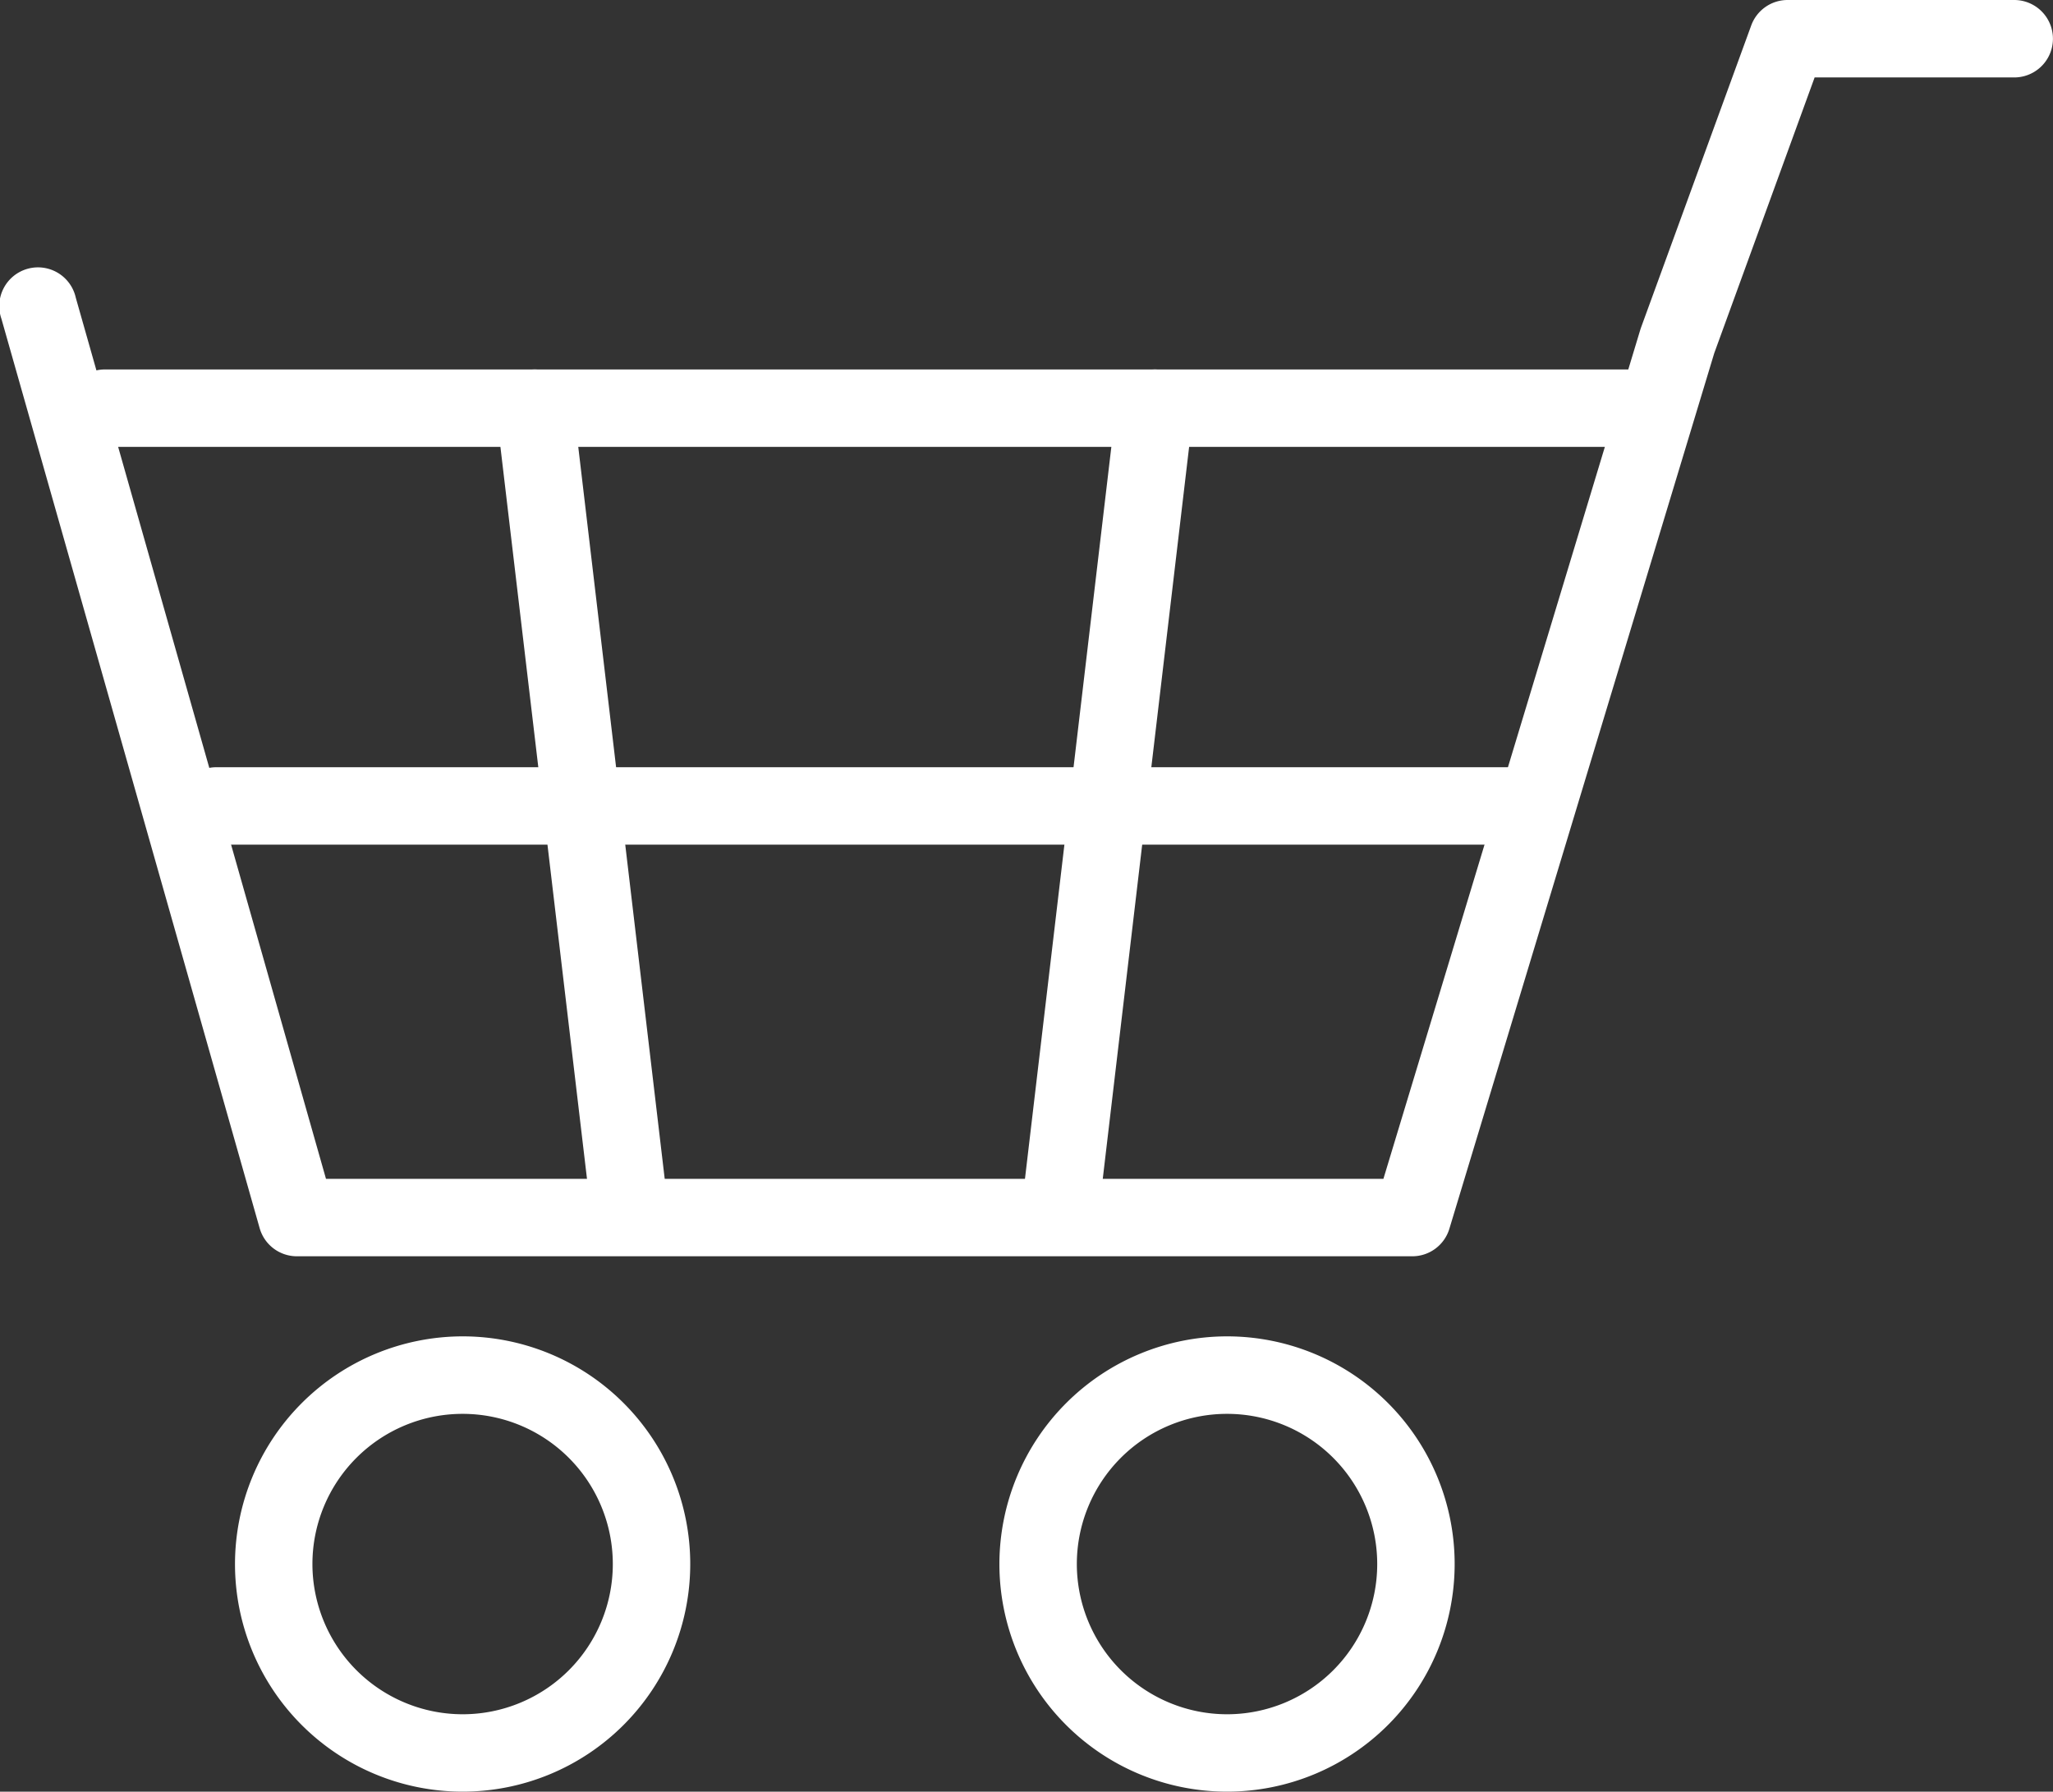 <svg xmlns="http://www.w3.org/2000/svg" width="36.483" height="31.837" viewBox="0 0 36.483 31.837">
  <rect x="0" y="0" width="36.483" height="31.837" fill="#333333" stroke="none"/>
  <g id="グループ_12761" data-name="グループ 12761" transform="translate(570 -988)">
    <path id="パス_11644" data-name="パス 11644" d="M113.05,22.323H93.229a.688.688,0,0,1-.662-.5L87.979,5.667A.688.688,0,1,1,89.3,5.291l4.446,15.656h18.791l4.566-15.091q.006-.018.012-.036L119.073.453A.688.688,0,0,1,119.719,0h4.028a.688.688,0,1,1,0,1.376H120.2l-1.784,4.9-4.708,15.562A.688.688,0,0,1,113.05,22.323Z" transform="translate(-657.953 988)" fill="#fff"/>
    <path id="線_47" data-name="線 47" d="M.72,13.694a.688.688,0,0,1-.682-.607L-1.61-.846a.688.688,0,0,1,.6-.764.688.688,0,0,1,.764.6L1.4,12.925a.688.688,0,0,1-.6.764A.7.7,0,0,1,.72,13.694Z" transform="translate(-559.569 996.18)" fill="#fff"/>
    <path id="線_48" data-name="線 48" d="M-.926,13.694a.7.7,0,0,1-.082,0,.688.688,0,0,1-.6-.764L.037-1.008A.688.688,0,0,1,.8-1.61a.688.688,0,0,1,.6.764L-.244,13.086A.688.688,0,0,1-.926,13.694Z" transform="translate(-550.197 996.18)" fill="#fff"/>
    <path id="パス_11645" data-name="パス 11645" d="M101.8,55.739a4.045,4.045,0,1,1-4.045,4.045A4.05,4.05,0,0,1,101.8,55.739Zm0,6.715a2.669,2.669,0,1,0-2.669-2.669A2.672,2.672,0,0,0,101.8,62.454Z" transform="translate(-663.579 956.007)" fill="#fff"/>
    <path id="パス_11646" data-name="パス 11646" d="M133.686,55.739a4.045,4.045,0,1,1-4.045,4.045A4.05,4.05,0,0,1,133.686,55.739Zm0,6.715a2.669,2.669,0,1,0-2.669-2.669A2.672,2.672,0,0,0,133.686,62.454Z" transform="translate(-681.881 956.007)" fill="#fff"/>
    <path id="線_49" data-name="線 49" d="M26.123-.239H-.927a.688.688,0,0,1-.688-.688.688.688,0,0,1,.688-.688h27.05a.688.688,0,0,1,.688.688A.688.688,0,0,1,26.123-.239Z" transform="translate(-567.21 996.18)" fill="#fff"/>
    <path id="線_50" data-name="線 50" d="M22.078-.239H-.927a.688.688,0,0,1-.688-.688.688.688,0,0,1,.688-.688H22.078a.688.688,0,0,1,.688.688A.688.688,0,0,1,22.078-.239Z" transform="translate(-565.229 1003.248)" fill="#fff"/>
  </g>
</svg>
